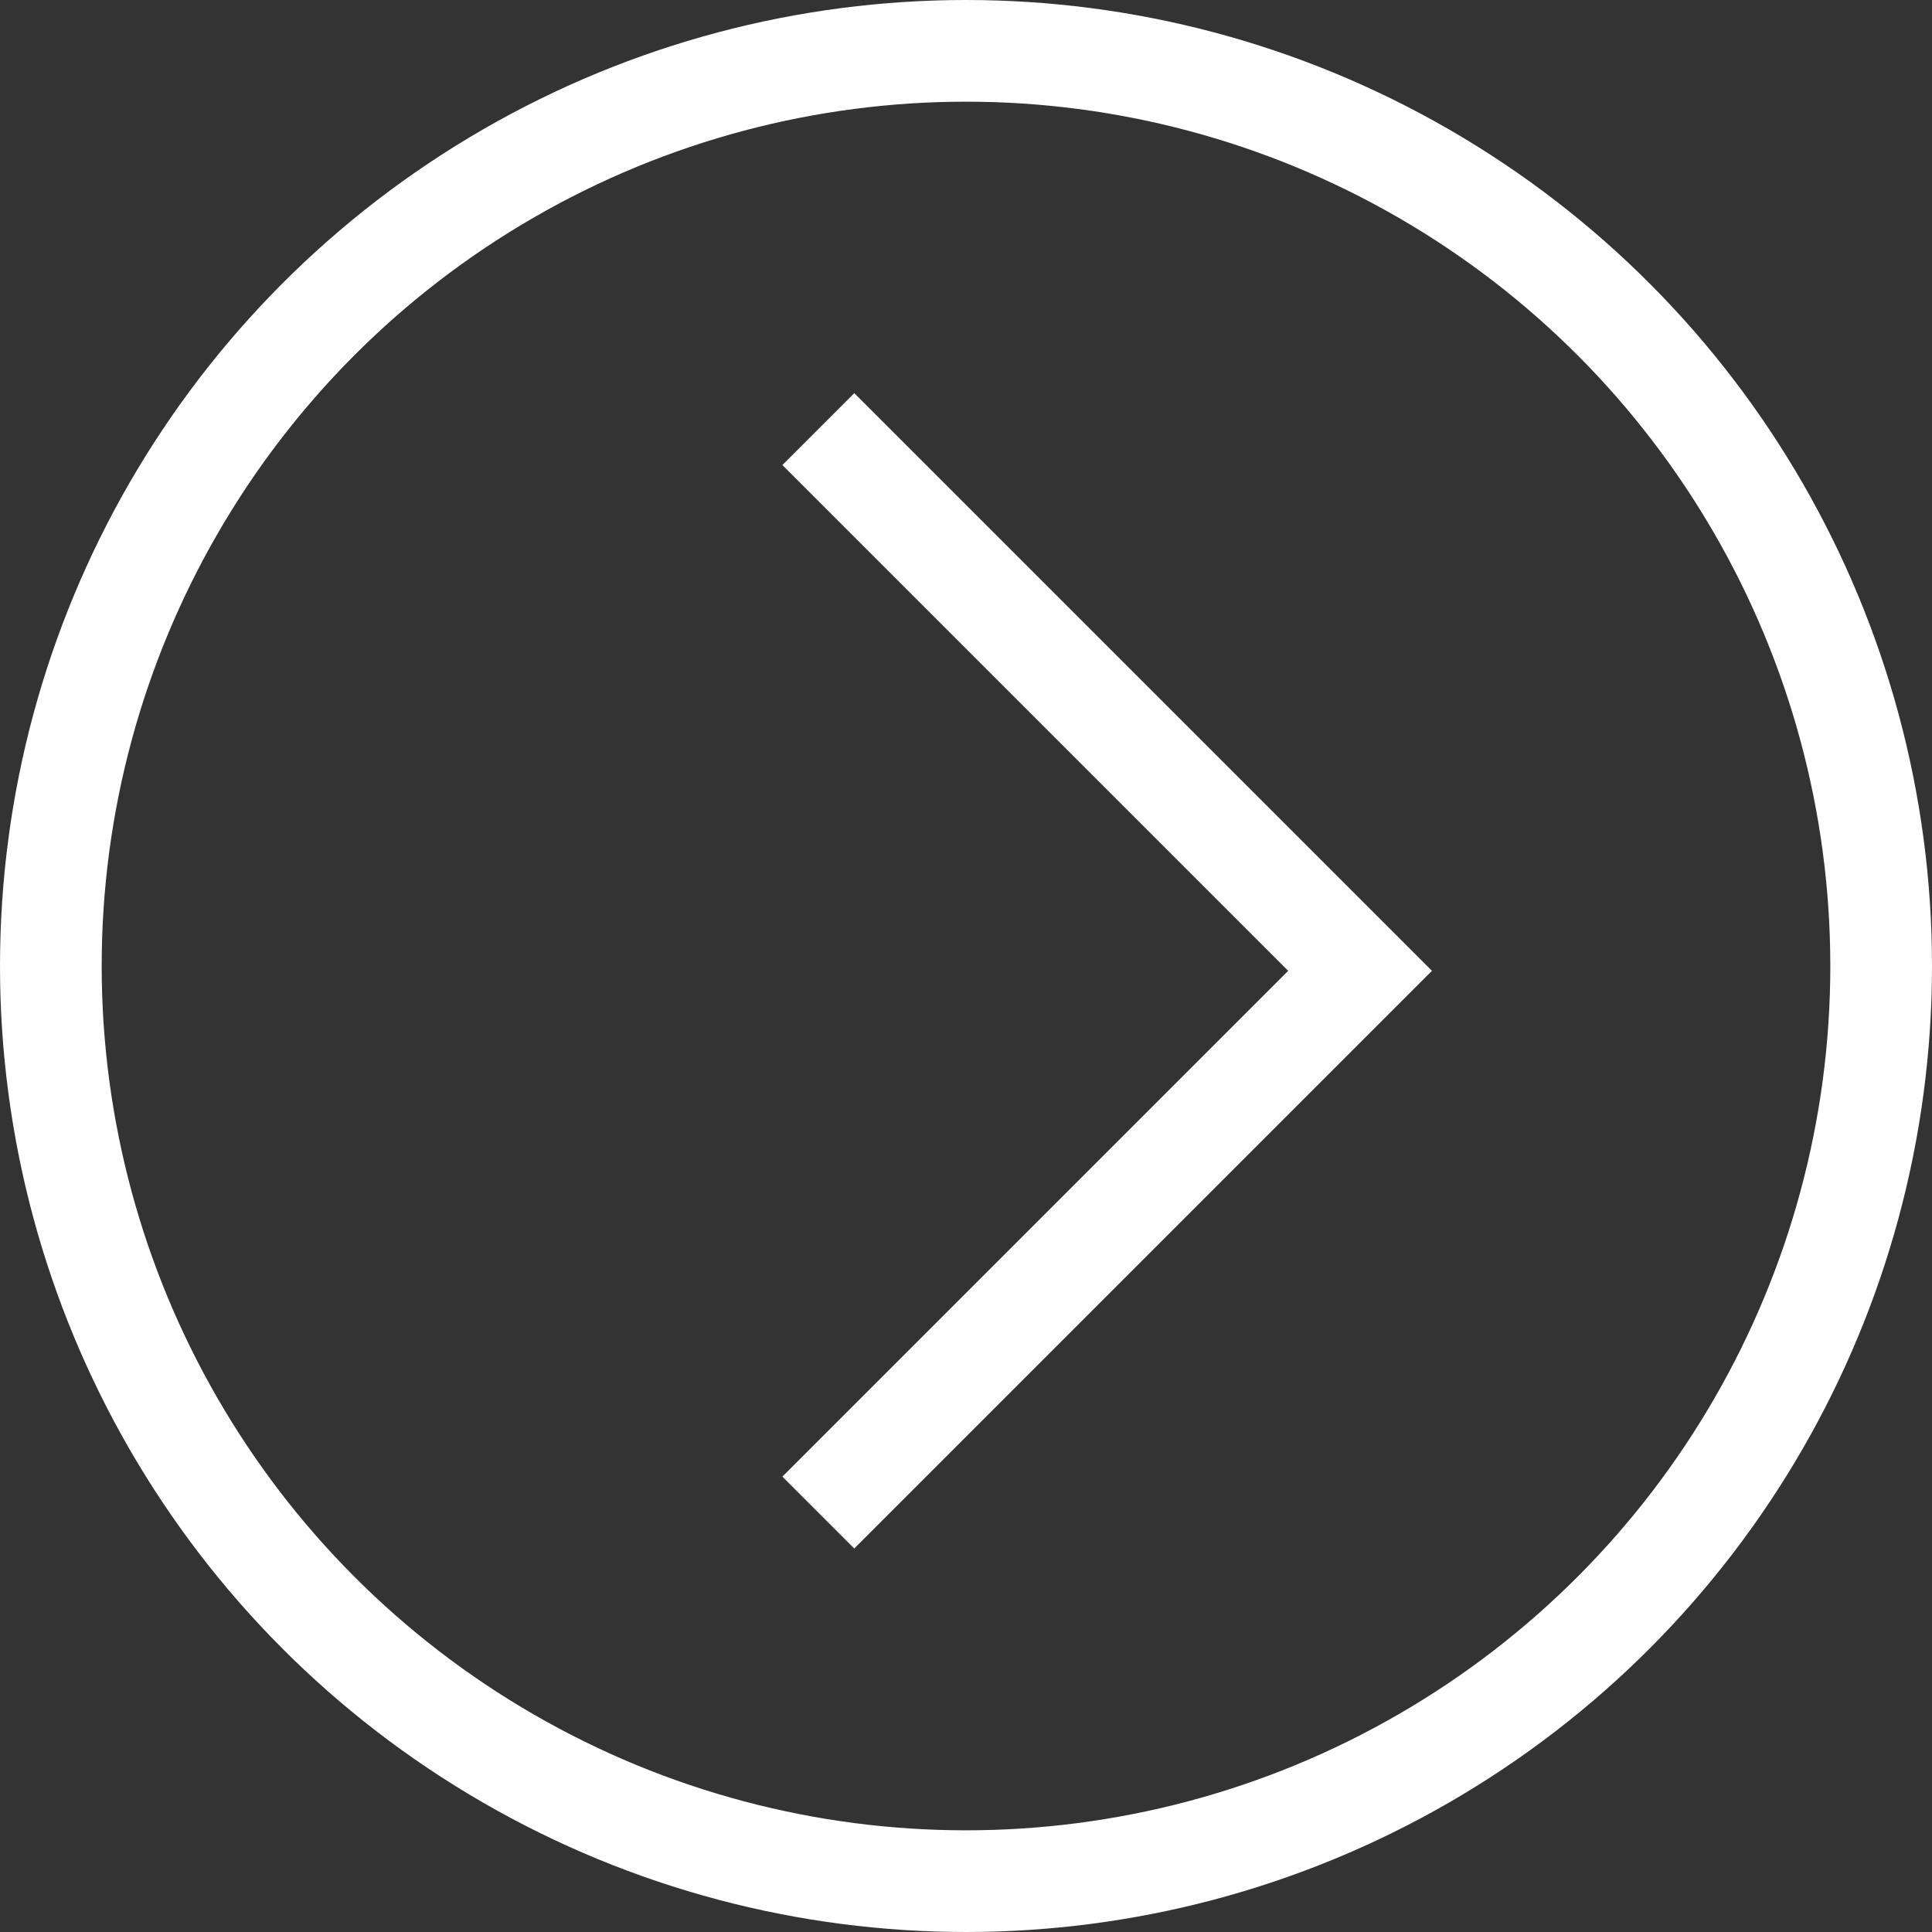<svg xmlns="http://www.w3.org/2000/svg" width="76" height="76" viewBox="0 0 76 76">
  <rect x="0" y="0" width="76" height="76" fill="#333333" stroke="none"/>
  <g id="Group_410" data-name="Group 410" transform="translate(-1318 -1839.877)">
    <path id="Path_846" data-name="Path 846" d="M-9523.75,1498.779l-21.31,21.31,21.31,21.31" transform="translate(-8173.559 3398.156) rotate(180)" fill="none" stroke="#fff" stroke-width="4"/>
    <g id="Ellipse_3" data-name="Ellipse 3" transform="translate(1394 1915.877) rotate(180)" fill="none" stroke="#fff" stroke-width="4">
      <circle cx="38" cy="38" r="38" stroke="none"/>
      <circle cx="38" cy="38" r="36" fill="none"/>
    </g>
  </g>
</svg>
